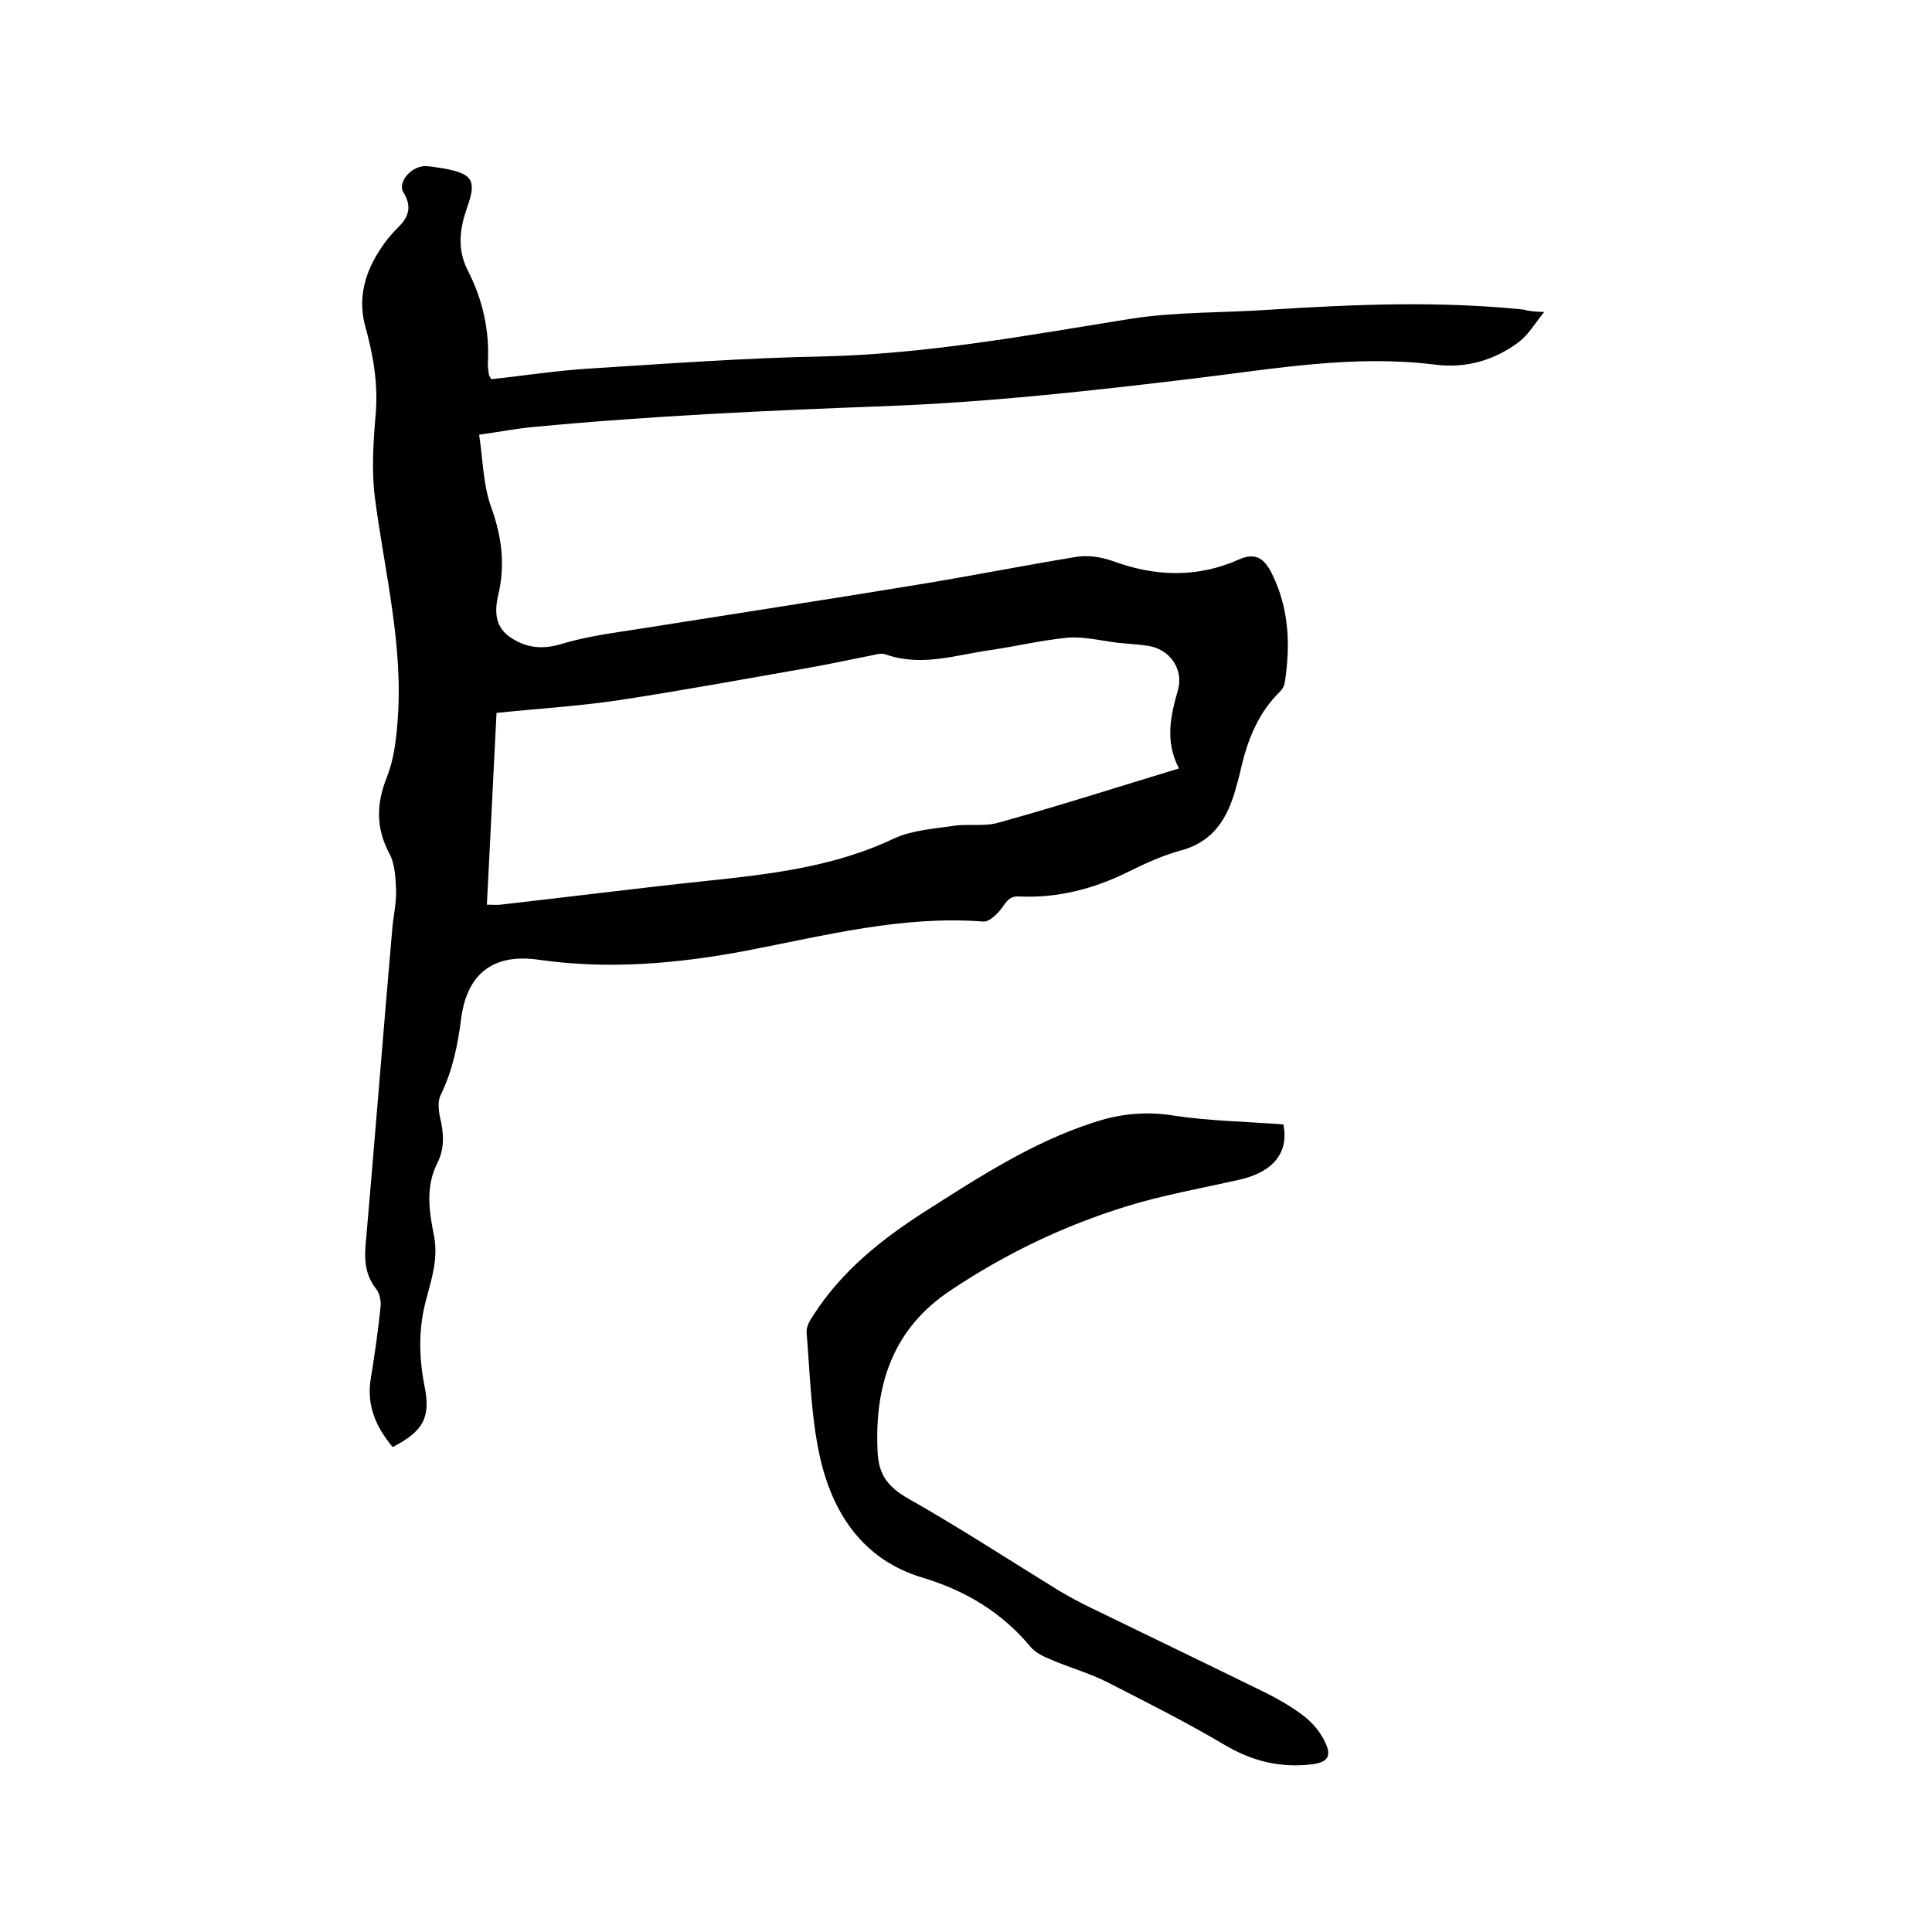 <svg enable-background="new 0 0 400 400" viewBox="0 0 400 400" xmlns="http://www.w3.org/2000/svg"><path d="m319.7 64.6c-2 2.5-3.3 4.7-5.1 6.1-5.1 3.9-11.1 5.6-17.4 4.8-16.7-2.1-33 .8-49.5 2.8-21.5 2.6-43.1 5-64.7 5.8-24.2.9-48.4 2-72.5 4.3-3.5.3-6.9 1-11.3 1.6.8 5.2.8 10.5 2.6 15.3 2.1 5.9 2.8 11.7 1.4 17.7-.8 3.3-.8 6.5 2.1 8.7 3.2 2.3 6.6 2.9 10.7 1.7 5.5-1.7 11.3-2.4 17-3.3 18.9-3 37.8-5.9 56.7-9 11.1-1.8 22.1-4 33.1-5.8 2.4-.4 5.1 0 7.4.8 8.9 3.3 17.7 3.6 26.4-.3 3.4-1.5 5.2-.1 6.7 2.9 3.6 7.2 3.9 14.8 2.7 22.6-.1.7-.5 1.4-1 1.9-4.4 4.3-6.6 9.7-8 15.6-.3 1.4-.7 2.9-1.1 4.3-1.7 6.2-4.6 11.2-11.5 13-3.6 1-7.2 2.6-10.6 4.3-7.2 3.6-14.8 5.6-22.9 5.2-2.2-.1-2.7 1.5-3.8 2.8-.9 1.1-2.4 2.5-3.5 2.4-16.7-1.3-32.8 2.9-48.9 6-14.3 2.7-28.6 4-43.2 1.9-9.1-1.3-14.7 2.6-16 12-.7 5.6-1.8 11-4.3 16.1-.6 1.2-.4 3.1-.1 4.5.8 3.3 1 6.5-.6 9.6-2.5 5-1.6 10.2-.6 15.2.8 4.5-.5 8.6-1.6 12.7-1.7 6.1-1.6 12.1-.4 18.2 1.3 6.4-.2 9.3-6.6 12.6-3.5-4.2-5.5-8.7-4.5-14.4.8-4.9 1.5-9.8 2-14.7.1-1.2-.2-2.7-.9-3.6-2.2-2.8-2.5-5.8-2.2-9.2 1.9-21.7 3.6-43.4 5.5-65.2.2-2.7.9-5.5.8-8.2-.1-2.5-.2-5.4-1.4-7.6-2.8-5.3-2.7-10.3-.5-15.8 1.4-3.5 1.9-7.5 2.2-11.4 1.3-15.8-2.7-31.1-4.7-46.6-.7-5.7-.3-11.6.2-17.4.5-6.4-.6-12.3-2.3-18.4-1.5-6.1.4-11.6 4-16.6.9-1.3 2-2.5 3.1-3.6 2.2-2.2 2.6-4.4.9-7.1-1.2-2 1.5-5.3 4.4-5.4 1.4 0 2.7.3 4.1.5 5.9 1.1 6.7 2.5 4.7 8.1-1.5 4.3-2.1 8.5.1 12.9 3.1 6 4.6 12.5 4.2 19.3 0 .7.1 1.5.2 2.2 0 .3.2.6.5 1.1 6.8-.7 13.6-1.8 20.4-2.2 16-1 32.1-2.2 48.2-2.5 21.6-.5 42.6-4.4 63.8-7.8 9.6-1.5 19.4-1.2 29.1-1.9 17.4-1.1 34.9-1.8 52.3 0 .9.3 1.9.4 4.2.5zm-75.6 94.5c-3-5.7-1.7-11-.2-16.3 1.2-4.3-1.8-8.5-6.3-9.1-2-.3-4-.4-6-.6-3.4-.4-6.9-1.3-10.3-1.1-5.5.5-10.8 1.8-16.3 2.6-7.1 1-14.2 3.5-21.6.9-.7-.3-1.7-.1-2.5.1-4.6.9-9.1 1.9-13.7 2.7-13.1 2.3-26.2 4.7-39.3 6.7-8.1 1.2-16.4 1.7-25.1 2.6-.7 13.3-1.3 26.5-2 39.7 1.3 0 2.1.1 2.8 0 14.2-1.6 28.3-3.4 42.5-4.9 13.3-1.4 26.6-2.9 39-8.8 3.7-1.7 8.1-2 12.2-2.6 3.1-.5 6.5.2 9.5-.7 12.3-3.4 24.4-7.3 37.3-11.2z"/><path d="m265.7 232.8c1.2 5.7-2 9.8-8.9 11.4-7.9 1.8-16 3.2-23.7 5.6-12.9 4-25 9.8-36.2 17.3-12 7.9-15.9 19.6-15.2 33.5.2 4.8 2.2 7.3 6.4 9.7 10.6 6 20.7 12.6 31.1 19 2.2 1.3 4.4 2.5 6.7 3.6 12.1 5.9 24.2 11.7 36.2 17.6 2.6 1.3 5.2 2.8 7.6 4.6 1.6 1.2 3 2.7 4 4.4 2.5 4.2 1.4 5.6-3.3 5.9-6.1.5-11.5-1-16.8-4.1-7.9-4.7-16.1-8.8-24.3-13-3.7-1.9-7.8-3-11.7-4.7-1.5-.6-3.2-1.4-4.2-2.6-6-7.2-13.5-11.7-22.5-14.4-12.3-3.7-18.6-13.4-21.2-25.2-1.8-8.3-2-17-2.7-25.5-.1-1.2.7-2.6 1.4-3.6 5.9-9.2 14.2-15.8 23.3-21.6 11-7 21.9-14.1 34.4-18.2 5.6-1.9 11.1-2.5 17.1-1.5 7.3 1.1 14.8 1.2 22.5 1.8z"/></svg>